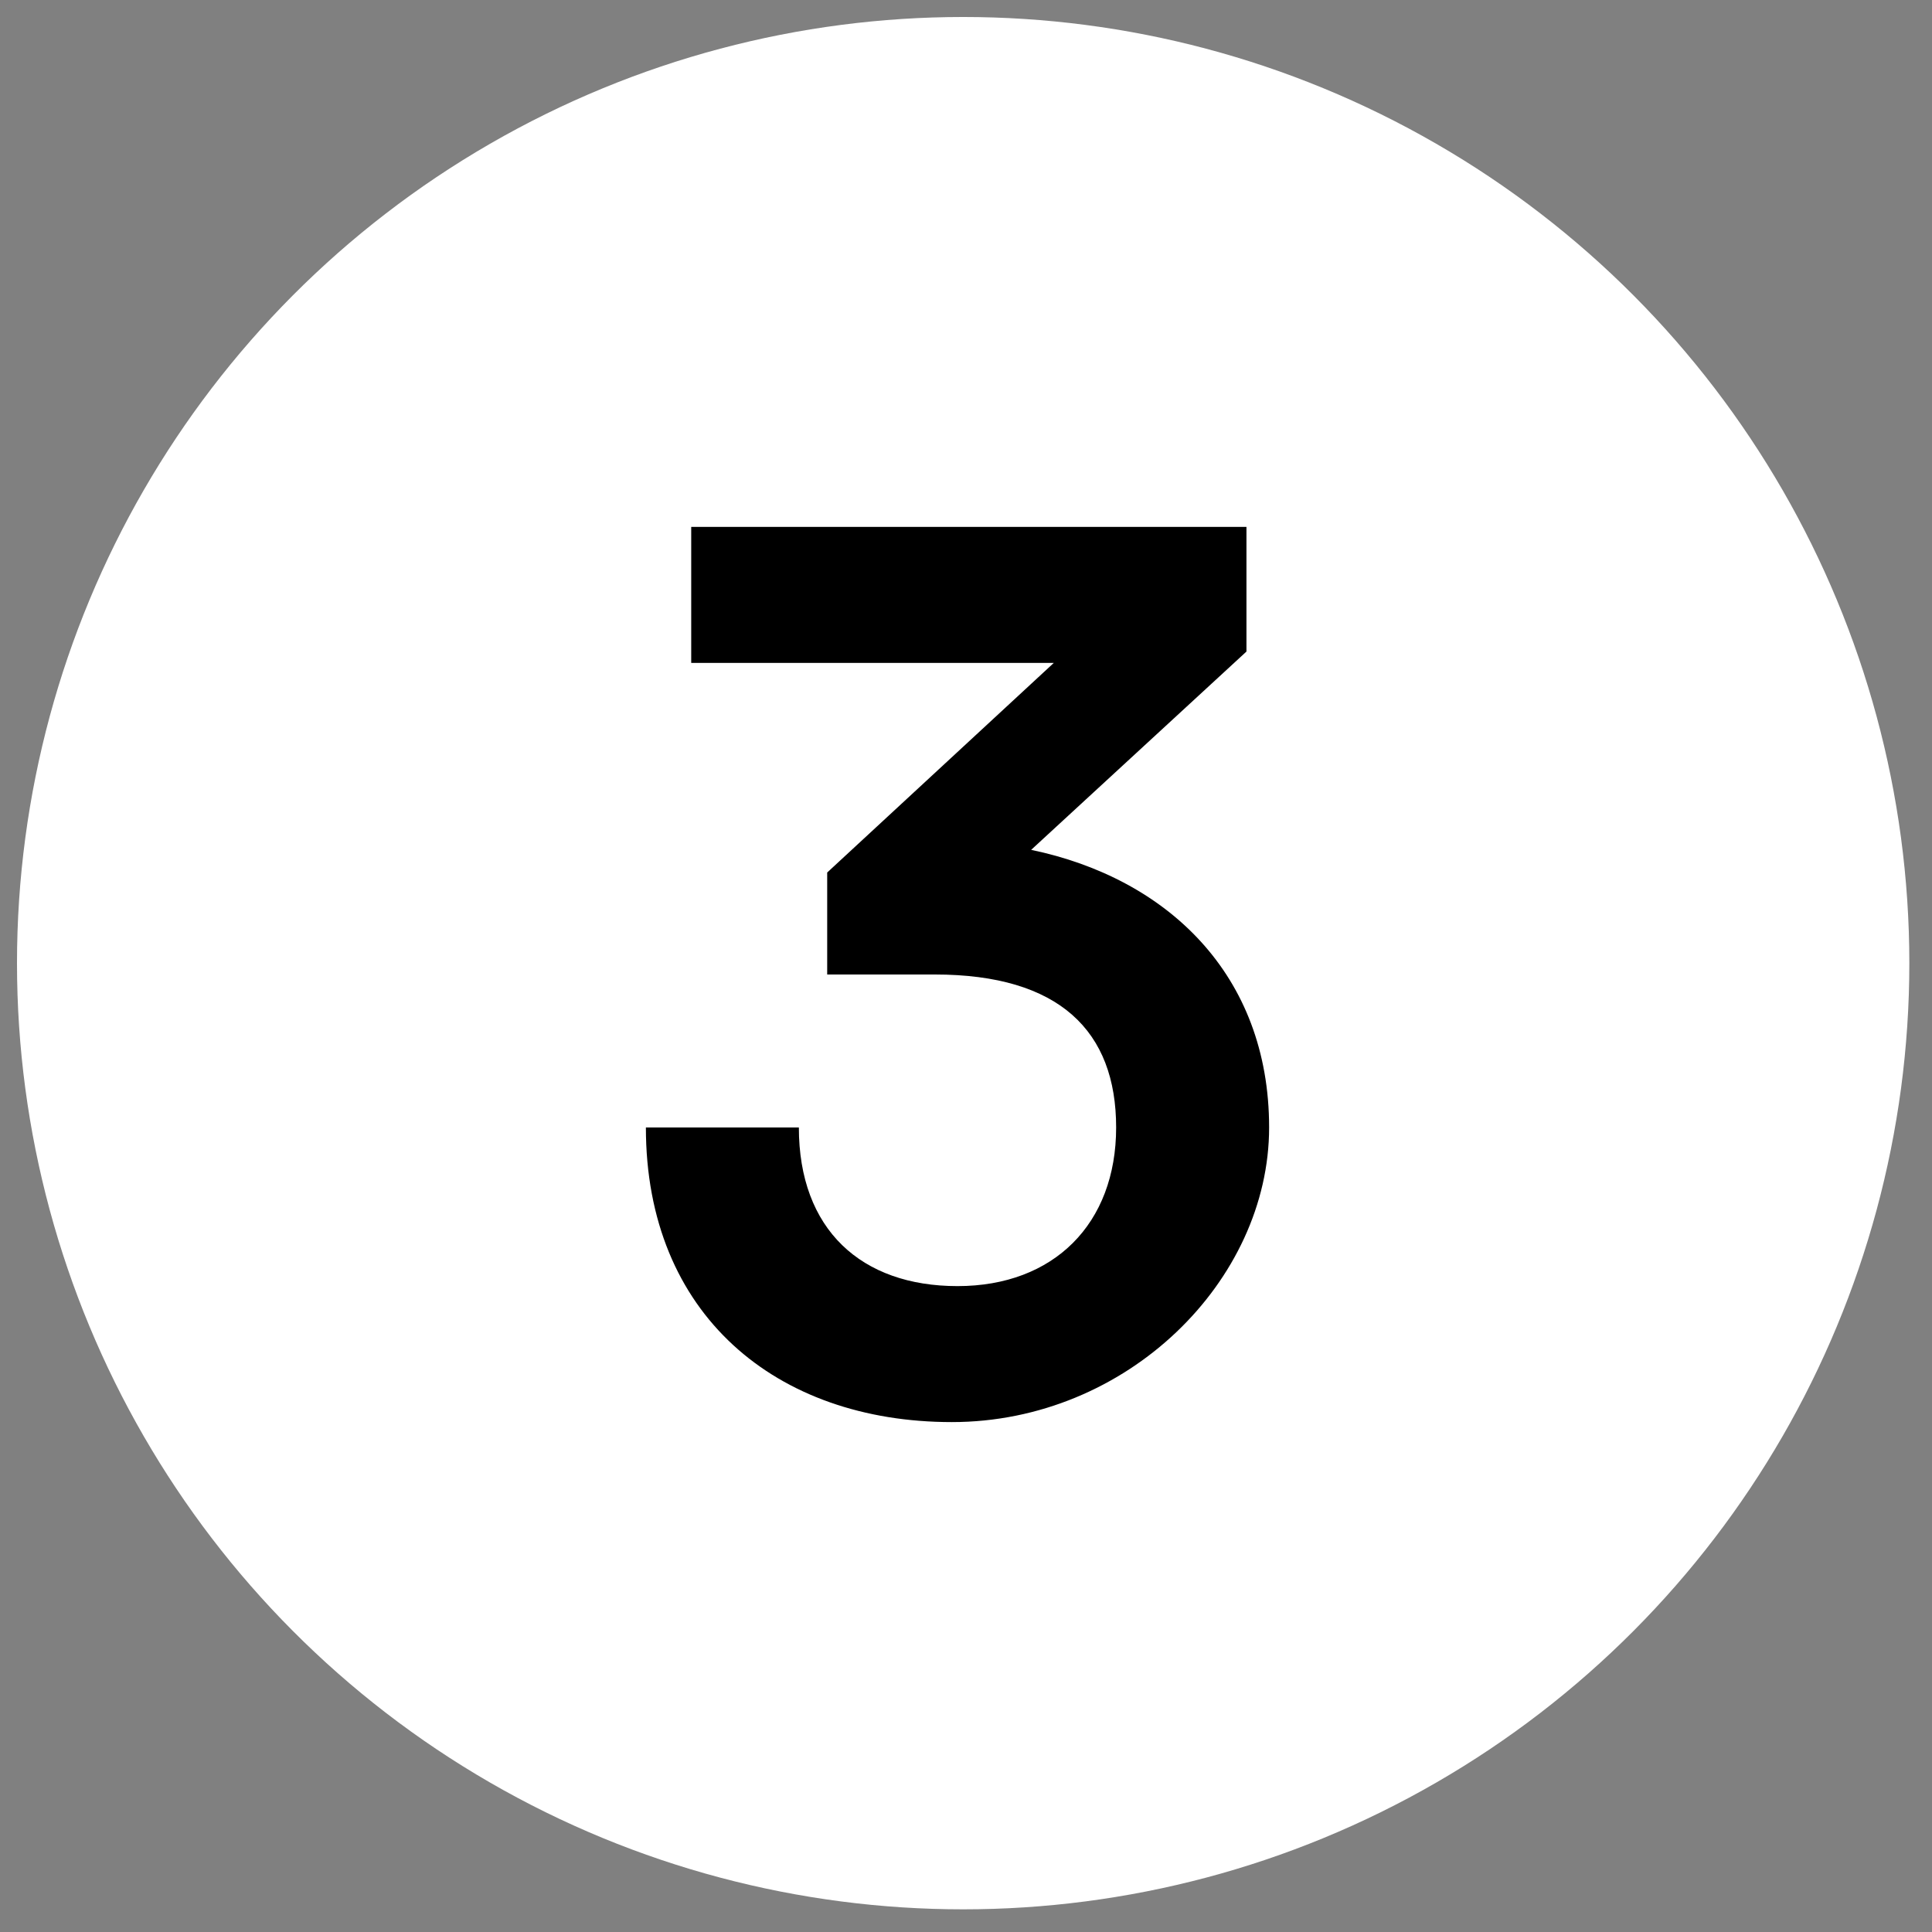 <?xml version="1.0" encoding="UTF-8"?>
<svg id="Livello_1" xmlns="http://www.w3.org/2000/svg" version="1.1" viewBox="0 0 34.1 34.1">
  <rect x="0" y="0" width="34.1" height="34.1" fill="#808080" stroke="none"/>
  <!-- Generator: Adobe Illustrator 29.0.0, SVG Export Plug-In . SVG Version: 2.1.0 Build 186)  -->
  <defs>
    <style>
      .st0 {
        isolation: isolate;
      }

      .st1 {
        fill: #fff;
      }
    </style>
  </defs>
  <g id="Livello_11" data-name="Livello_1">
    <g id="Livello_1-2">
      <g id="Livello_1-2-5">
        <g id="Livello_1-2-6">
          <g id="Livello_1-2-2-3">
            <circle class="st1" cx="17" cy="17" r="16.7"/>
          </g>
        </g>
        <g class="st0">
          <g class="st0">
            <g class="st0">
              <path d="M14.6,17.2v-1.8l4-3.7h-6.4v-2.4h9.8v2.2l-3.8,3.5c2.4.5,4.2,2.2,4.2,4.9s-2.5,5.2-5.6,5.2-5.4-1.9-5.4-5.2h2.7c0,1.8,1.1,2.8,2.8,2.8s2.8-1.1,2.8-2.8-1-2.7-3.2-2.7h-1.9Z"/>
            </g>
          </g>
        </g>
      </g>
    </g>
  </g>
</svg>